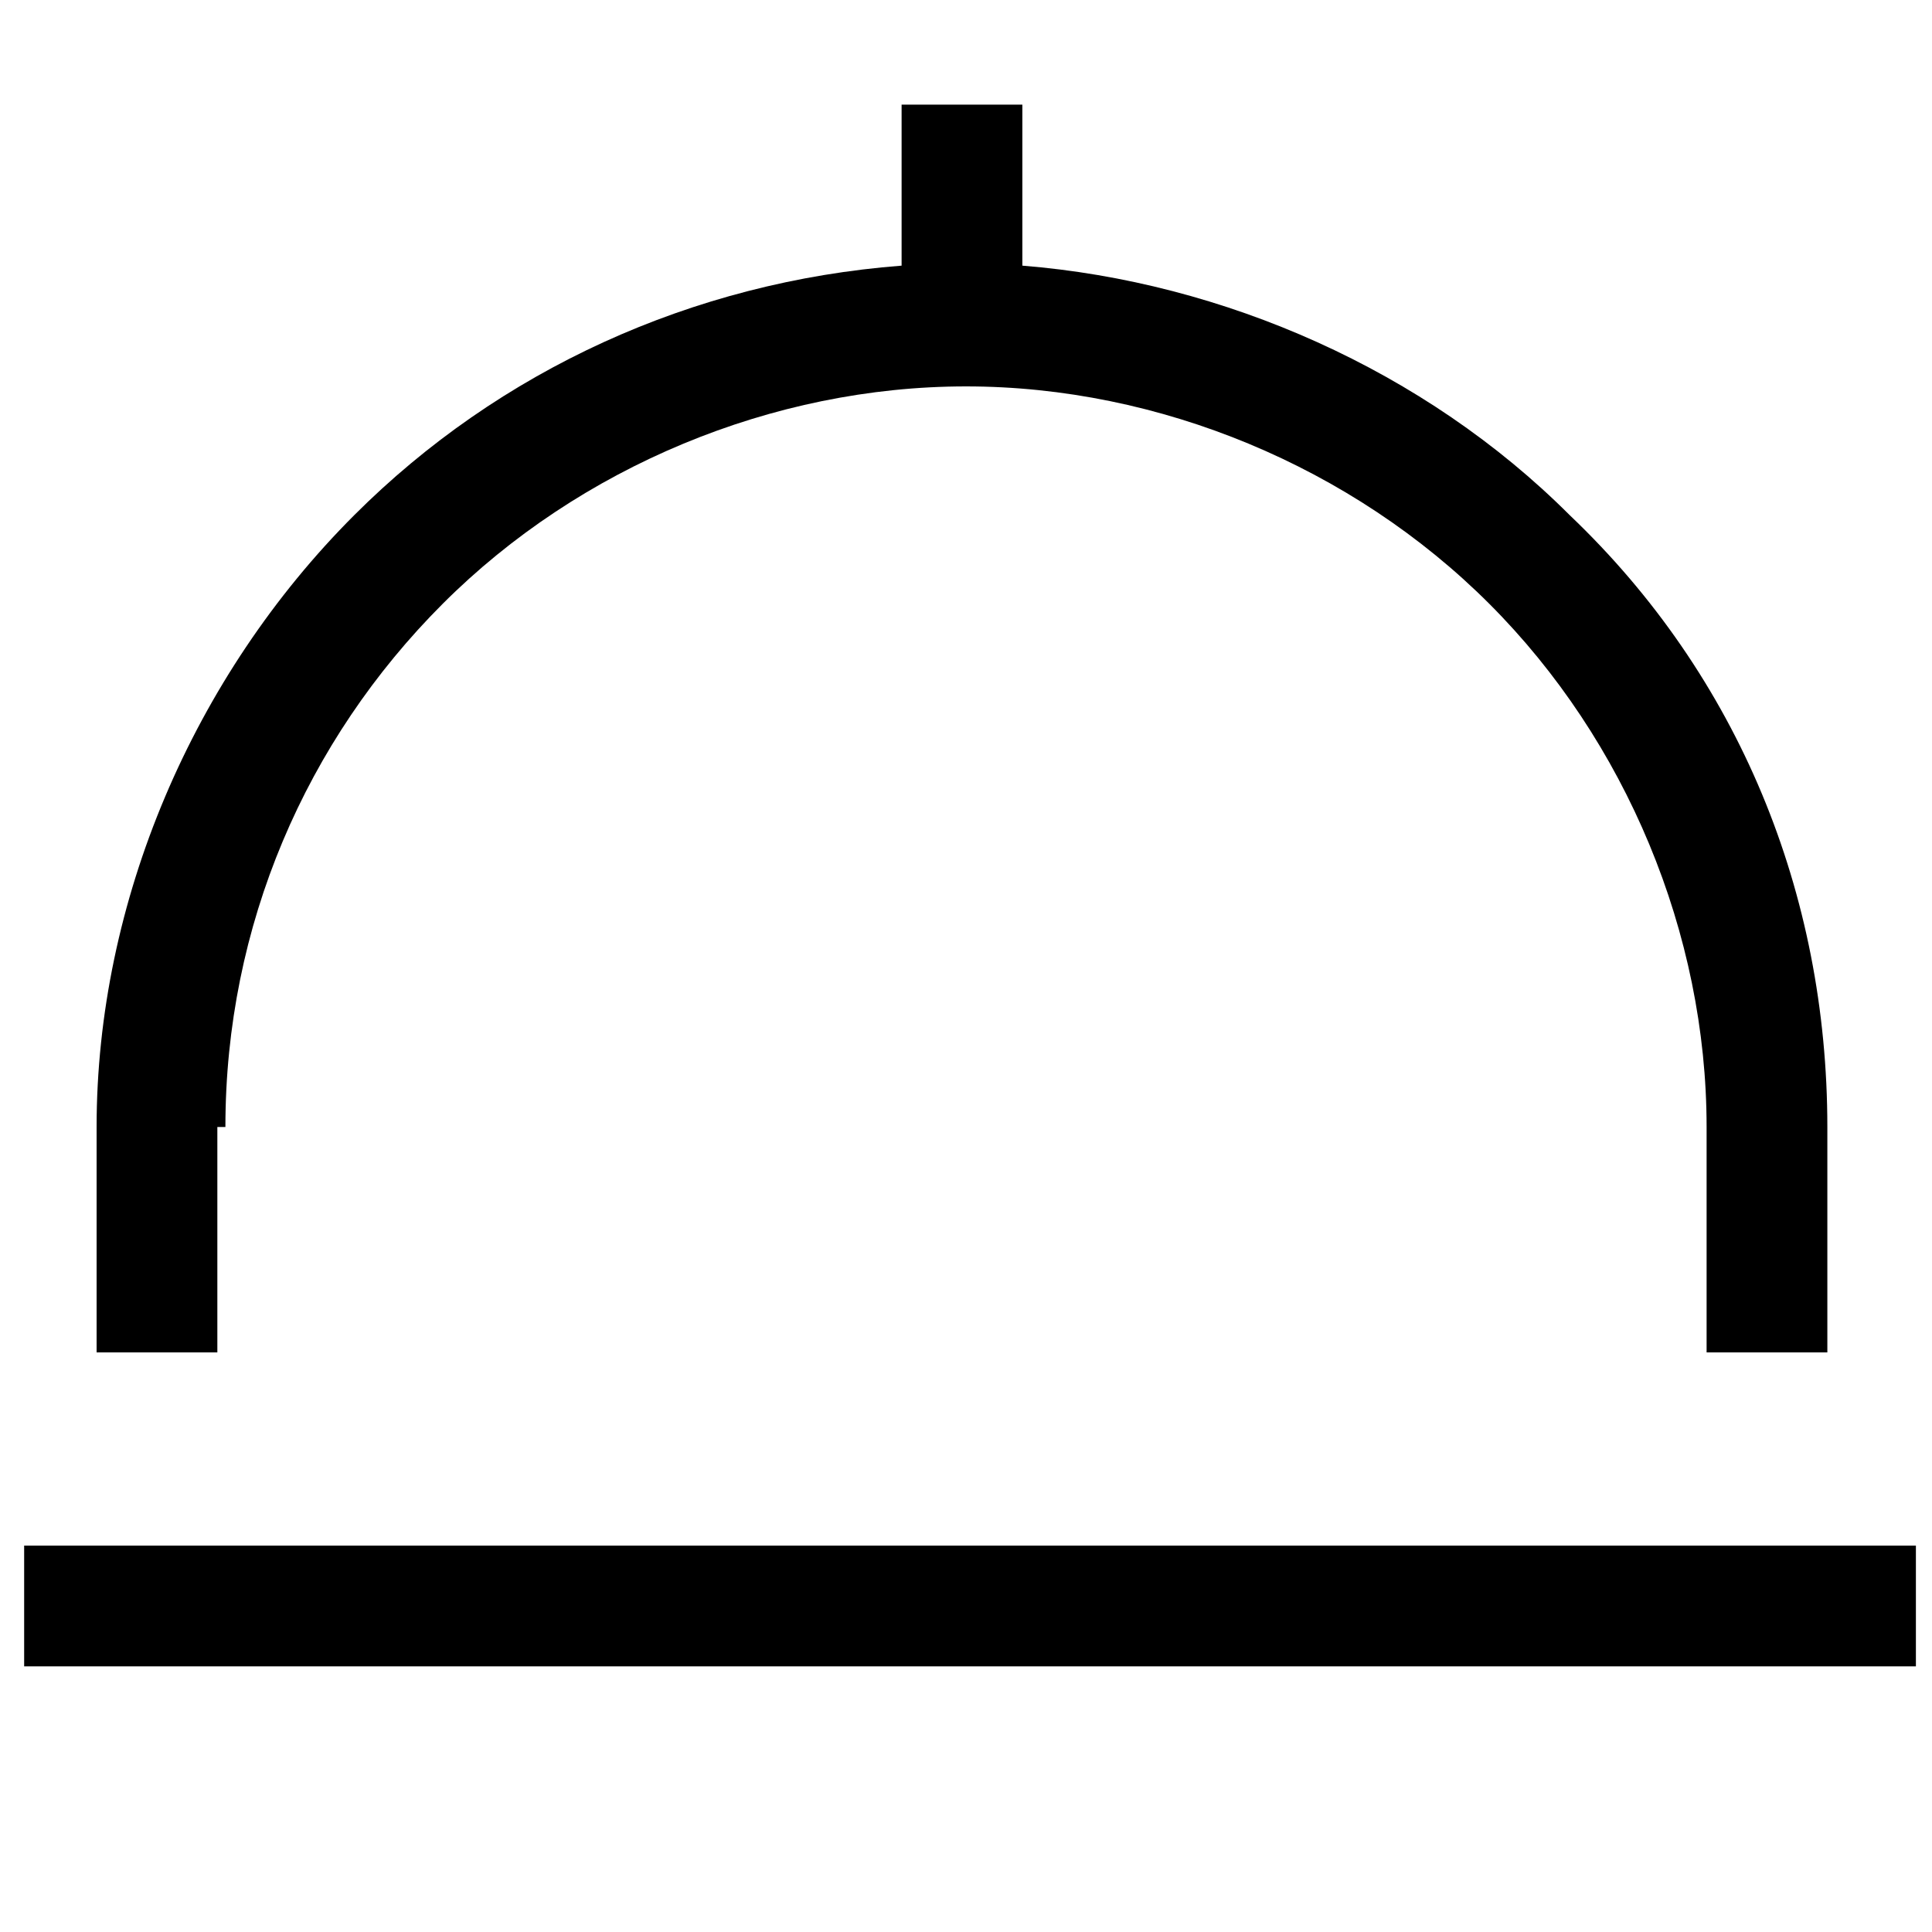 <svg width="24" height="24" viewBox="0 0 24 24" fill="none" xmlns="http://www.w3.org/2000/svg">
<path fill-rule="evenodd" clip-rule="evenodd" d="M23.8 19.2V20.7H0.3V19.2H23.8ZM2.8 14C2.8 11.5 3.8 9.2 5.5 7.5C7.2 5.8 9.6 4.8 12 4.8C14.4 4.8 16.8 5.8 18.5 7.5C20.2 9.2 21.2 11.6 21.2 14V16.8H22.7V14C22.7 11.1 21.6 8.4 19.5 6.4C17.7 4.6 15.2 3.5 12.7 3.3V1.3H11.2V3.3C8.6 3.5 6.2 4.6 4.4 6.4C2.4 8.4 1.2 11.2 1.2 14V16.8H2.7V14H2.8Z" fill="black"/>
</svg>

